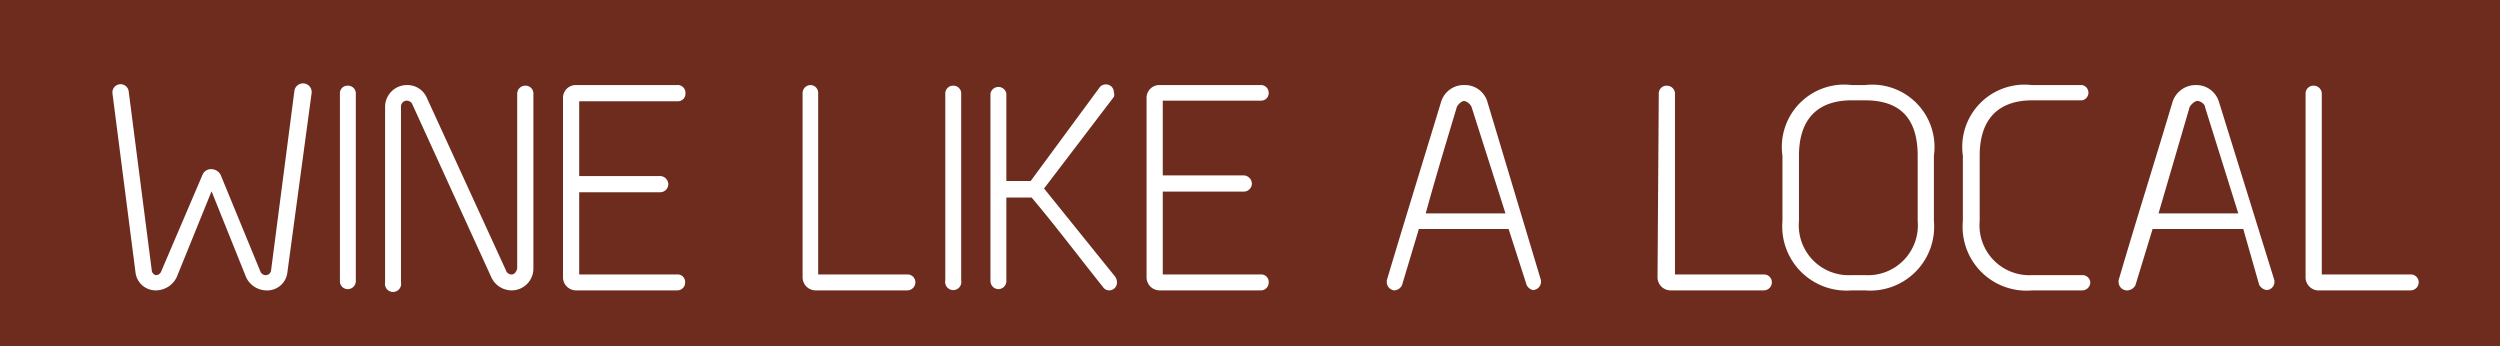 <?xml version="1.0" encoding="UTF-8"?> <svg xmlns="http://www.w3.org/2000/svg" viewBox="0 0 80.24 11.11"> <defs> <style>.cls-1{fill:#6e2c1e;}.cls-2{fill:#fff;}</style> </defs> <title>Ресурс 74</title> <g id="Слой_2" data-name="Слой 2"> <g id="Layer_1" data-name="Layer 1"> <rect id="_Прямоугольник_" data-name="&lt;Прямоугольник&gt;" class="cls-1" width="80.24" height="11.11"></rect> <g id="_Группа_" data-name="&lt;Группа&gt;"> <g id="_Группа_2" data-name="&lt;Группа&gt;"> <path id="_Составной_контур_" data-name="&lt;Составной контур&gt;" class="cls-2" d="M8.53,9.32A.73.73,0,0,1,7.9,8.9L6.79,6.14,5.67,8.9A.75.75,0,0,1,5,9.32a.65.65,0,0,1-.65-.57L3.61,3a.26.26,0,0,1,.52-.07l.74,5.74A.17.17,0,0,0,5,8.83a.18.18,0,0,0,.17-.11L6.5,5.61a.29.29,0,0,1,.29-.18.34.34,0,0,1,.29.18L8.36,8.72a.18.18,0,0,0,.17.11.17.17,0,0,0,.17-.15l.75-5.77A.26.26,0,0,1,10,3s0,0-.78,5.77A.65.65,0,0,1,8.53,9.32Z"></path> <path id="_Составной_контур_2" data-name="&lt;Составной контур&gt;" class="cls-2" d="M10.91,3a.24.24,0,0,1,.25-.25.25.25,0,0,1,.26.27V9a.26.26,0,0,1-.26.28.25.25,0,0,1-.25-.26Z"></path> <path id="_Составной_контур_3" data-name="&lt;Составной контур&gt;" class="cls-2" d="M16.6,3a.26.26,0,0,1,.26-.25.25.25,0,0,1,.26.25V8.61a.7.7,0,0,1-.7.71.72.72,0,0,1-.65-.42L13.24,3.36a.2.2,0,0,0-.18-.13.19.19,0,0,0-.19.2V9.06a.26.26,0,1,1-.51,0V3.43a.7.7,0,0,1,.7-.7.68.68,0,0,1,.64.41l2.54,5.54a.19.19,0,0,0,.18.13c.09,0,.16-.09.18-.2Z"></path> <path id="_Составной_контур_4" data-name="&lt;Составной контур&gt;" class="cls-2" d="M18.07,3.15a.41.41,0,0,1,.42-.42h3.23A.25.25,0,0,1,22,3a.24.24,0,0,1-.25.25H18.59v2.4h2.58a.27.27,0,0,1,.28.26.26.26,0,0,1-.26.26h-2.6V8.81h3.13a.24.24,0,0,1,.27.25.25.25,0,0,1-.25.26H18.49a.42.42,0,0,1-.42-.43Z"></path> <path id="_Составной_контур_5" data-name="&lt;Составной контур&gt;" class="cls-2" d="M25.76,3A.26.26,0,0,1,26,2.73a.25.25,0,0,1,.26.25V8.81h2.85a.25.25,0,0,1,.27.25.26.26,0,0,1-.26.26H26.19a.42.42,0,0,1-.43-.43Z"></path> <path id="_Составной_контур_6" data-name="&lt;Составной контур&gt;" class="cls-2" d="M30.34,3a.25.25,0,0,1,.26-.25.25.25,0,0,1,.25.27V9a.26.26,0,1,1-.51,0Z"></path> <path id="_Составной_контур_7" data-name="&lt;Составной контур&gt;" class="cls-2" d="M35.8,8.89a.34.34,0,0,1,.05.17.25.25,0,0,1-.25.26.24.24,0,0,1-.2-.11c-.73-.91-1.55-2-2.29-2.87a.09.09,0,0,0,0,0H32.3V9a.26.26,0,0,1-.25.28.26.26,0,0,1-.26-.26V3a.26.26,0,0,1,.51,0V5.81h.78l2.21-3a.24.24,0,0,1,.19-.1.25.25,0,0,1,.27.25.21.21,0,0,1,0,.15L33.51,6.05Z"></path> <path id="_Составной_контур_8" data-name="&lt;Составной контур&gt;" class="cls-2" d="M36.8,3.15a.41.41,0,0,1,.42-.42h3.23a.25.25,0,0,1,.27.25.24.24,0,0,1-.25.25H37.32v2.4H39.9a.27.27,0,0,1,.28.26.26.26,0,0,1-.26.26h-2.6V8.81h3.13a.24.24,0,0,1,.27.25.25.25,0,0,1-.25.26H37.22a.42.42,0,0,1-.42-.43Z"></path> <path id="_Составной_контур_9" data-name="&lt;Составной контур&gt;" class="cls-2" d="M49.46,9v.06a.27.27,0,0,1-.26.25A.31.31,0,0,1,49,9.15l-.58-1.8H45.54L45,9.15a.29.29,0,0,1-.25.17.27.27,0,0,1-.24-.25V9c.57-1.91,1.16-3.81,1.74-5.72A.76.76,0,0,1,47,2.73a.75.75,0,0,1,.74.54ZM47.23,3.43A.36.36,0,0,0,47,3.24c-.09,0-.2.11-.24.19-.33,1.1-.7,2.32-1,3.42h2.56Z"></path> <path id="_Составной_контур_10" data-name="&lt;Составной контур&gt;" class="cls-2" d="M53.24,3a.25.25,0,0,1,.25-.25.26.26,0,0,1,.27.25V8.81H56.6a.25.25,0,0,1,.27.25.26.26,0,0,1-.25.26h-3a.42.42,0,0,1-.42-.43Z"></path> <path id="_Составной_контур_11" data-name="&lt;Составной контур&gt;" class="cls-2" d="M59.86,2.73A2,2,0,0,1,62.07,5V7.09a2.05,2.05,0,0,1-2.21,2.23h-.43a2.06,2.06,0,0,1-2.22-2.23V5a2,2,0,0,1,2.22-2.27ZM57.74,7.09a1.6,1.6,0,0,0,1.69,1.74h.43a1.6,1.6,0,0,0,1.69-1.74V5c0-1.27-.63-1.78-1.69-1.78h-.43c-1,0-1.69.51-1.69,1.78Z"></path> <path id="_Составной_контур_12" data-name="&lt;Составной контур&gt;" class="cls-2" d="M63,5a2,2,0,0,1,2.21-2.27h1.62a.25.25,0,0,1,0,.49H65.23c-1,0-1.69.51-1.69,1.78V7.09a1.6,1.6,0,0,0,1.69,1.74h1.6a.25.25,0,0,1,.26.24.26.26,0,0,1-.24.25H65.23A2.05,2.05,0,0,1,63,7.09Z"></path> <path id="_Составной_контур_13" data-name="&lt;Составной контур&gt;" class="cls-2" d="M73,9v.06a.26.26,0,0,1-.25.25.33.33,0,0,1-.24-.17L72,7.35H69.09l-.55,1.8a.31.31,0,0,1-.25.17A.27.27,0,0,1,68,9.07a.19.19,0,0,1,0-.08c.56-1.91,1.16-3.81,1.73-5.72a.78.78,0,0,1,.75-.54.76.76,0,0,1,.74.54ZM70.77,3.43c0-.09-.15-.19-.24-.19s-.2.11-.25.19l-1,3.42h2.56Z"></path> <path id="_Составной_контур_14" data-name="&lt;Составной контур&gt;" class="cls-2" d="M74,3a.25.25,0,0,1,.25-.25.26.26,0,0,1,.27.25V8.81h2.84a.25.25,0,0,1,.27.25.26.26,0,0,1-.25.26h-3A.42.42,0,0,1,74,8.89Z"></path> </g> </g> </g> </g> </svg> 
